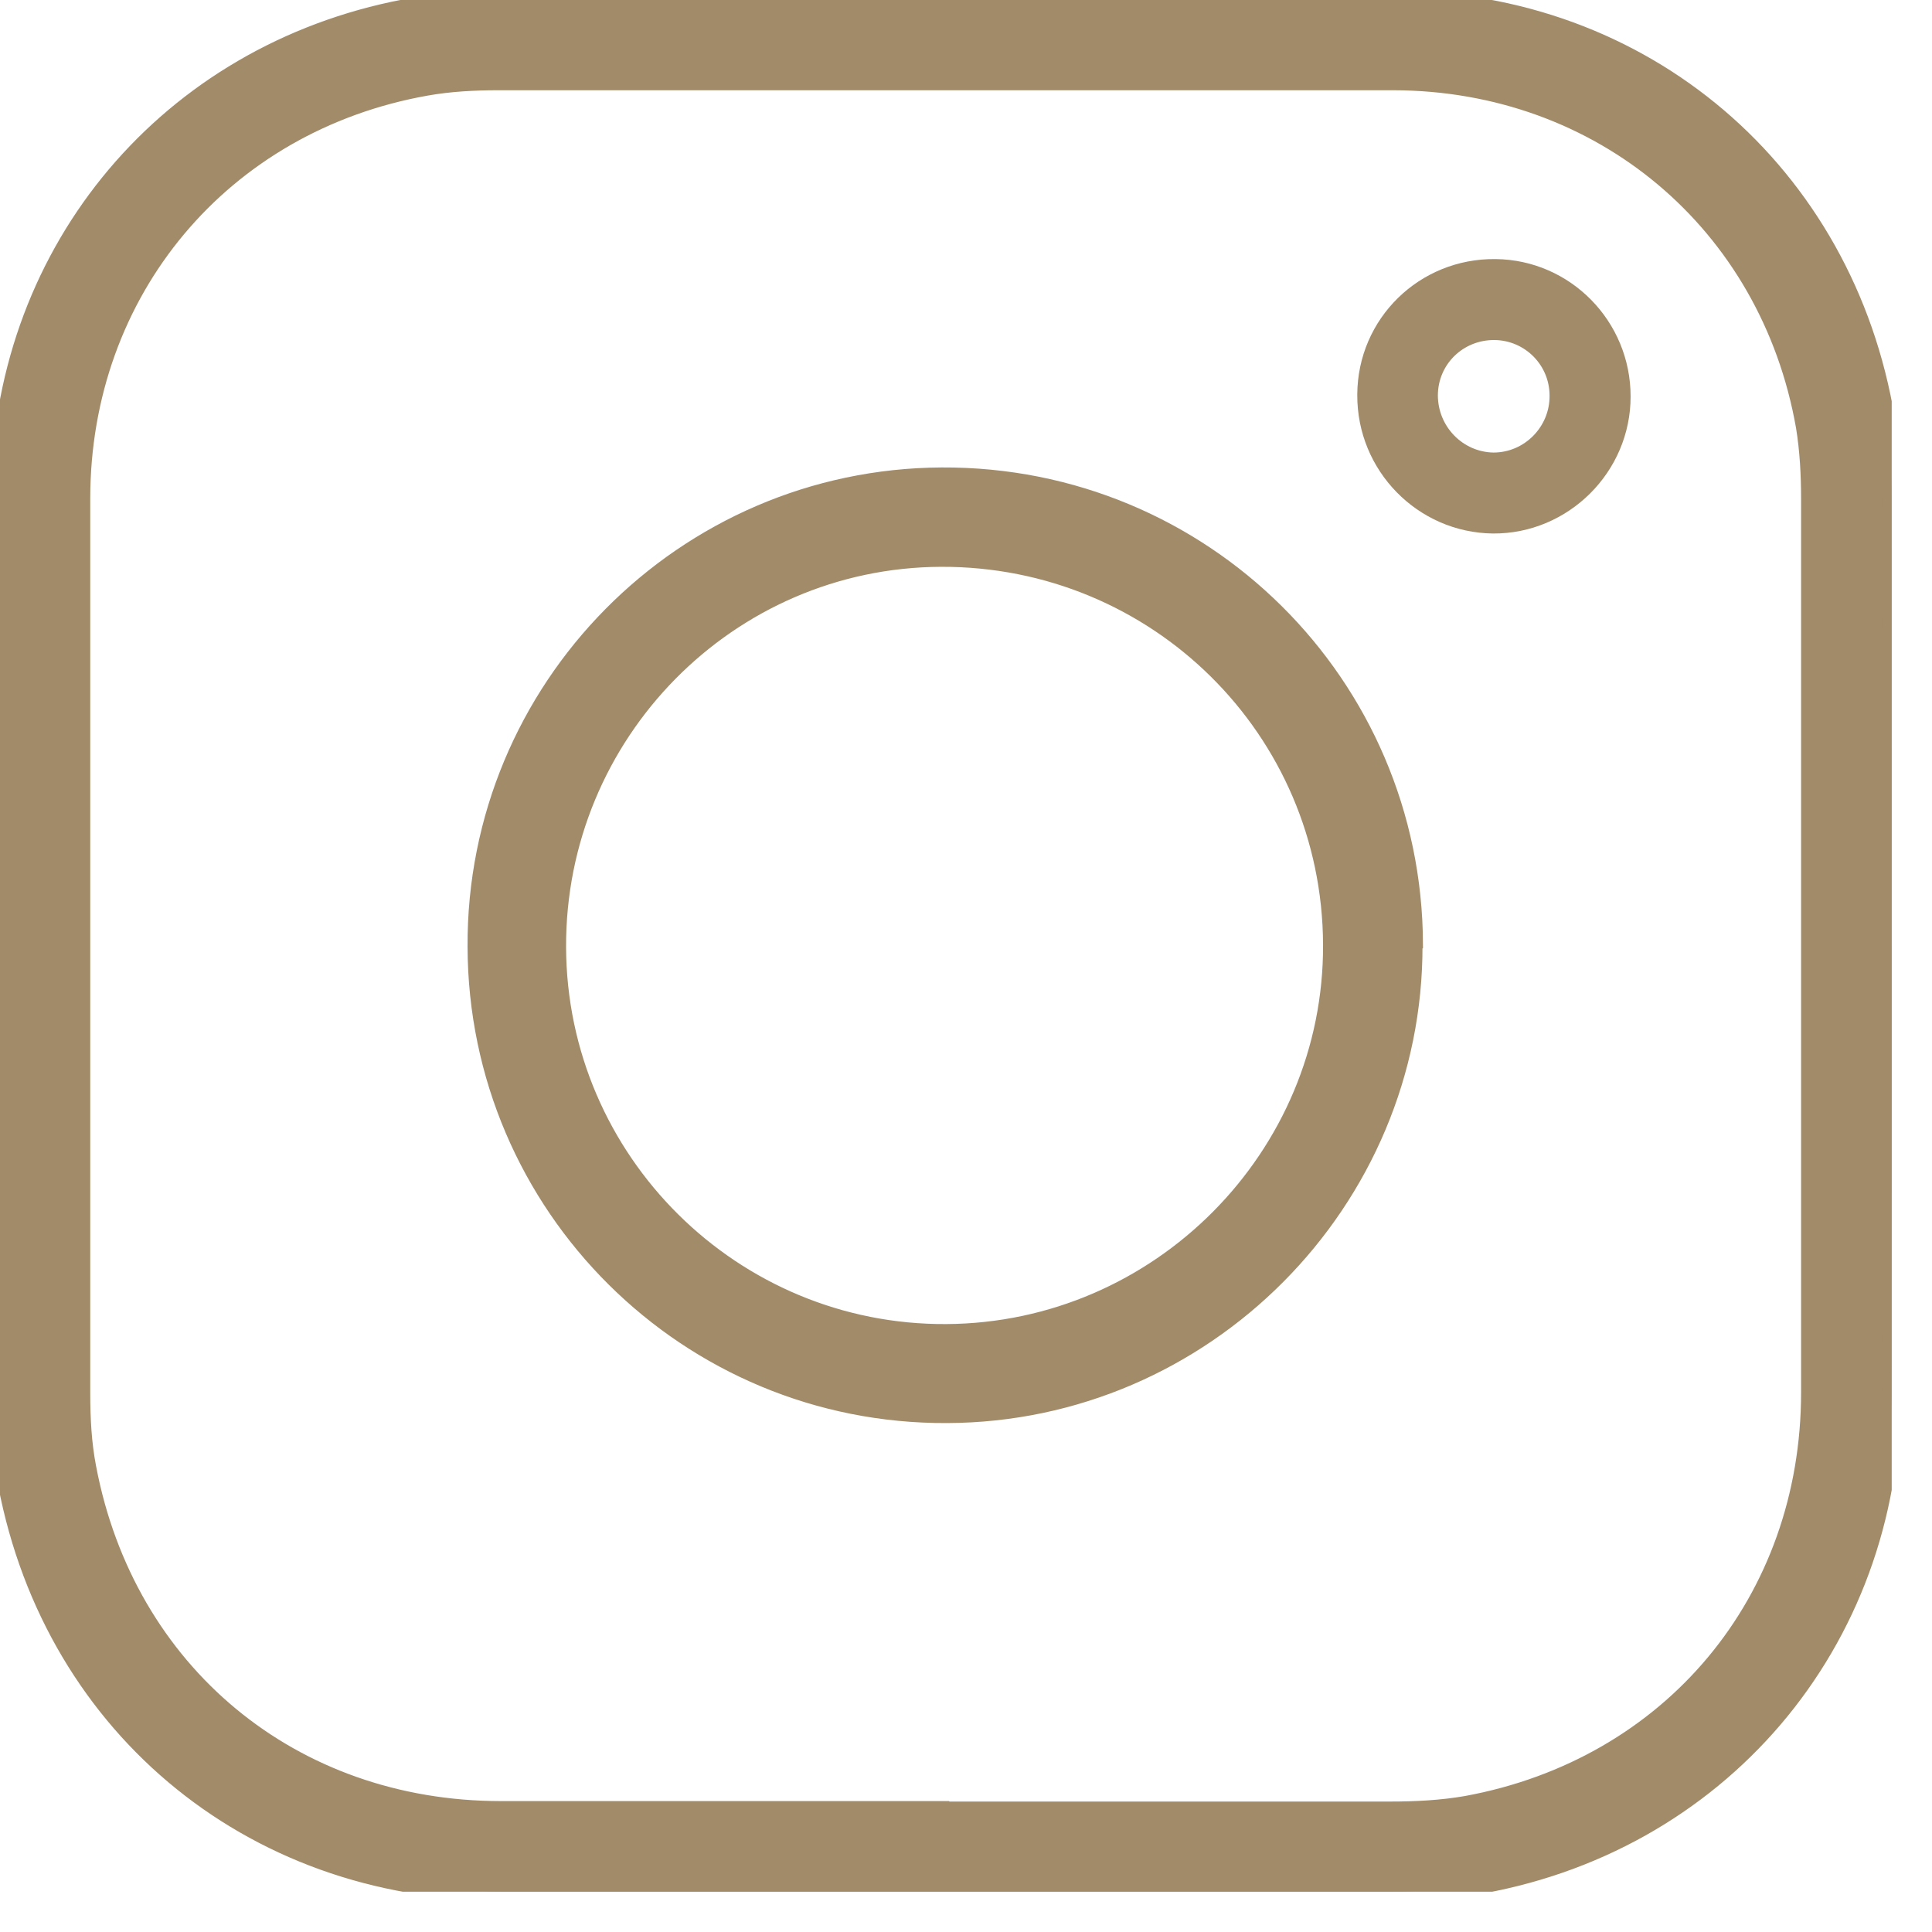 <svg width="21" height="21" viewBox="0 0 21 21" fill="none" xmlns="http://www.w3.org/2000/svg">
<g id="Livello_1" clip-path="url(#clip0_1335_5334)">
<path id="Vector" d="M-6.87037e-05 10.281C-6.87037e-05 8.656 -6.87037e-05 7.031 -6.87037e-05 5.405C0.005 2.81 1.738 0.66 4.277 0.117C4.647 0.037 5.032 0.005 5.411 0.005C8.653 0 11.895 0 15.137 0C17.859 0 20.056 1.874 20.497 4.562C20.544 4.843 20.558 5.129 20.558 5.415C20.558 8.656 20.562 11.902 20.558 15.143C20.558 17.86 18.67 20.071 15.99 20.502C15.704 20.548 15.409 20.558 15.114 20.558C11.89 20.558 8.672 20.558 5.449 20.558C2.703 20.558 0.511 18.708 0.056 16.005C0.005 15.71 -0.005 15.405 -0.005 15.11C-0.009 13.499 -0.005 11.888 -0.005 10.277L-6.87037e-05 10.281ZM10.279 19.682C11.89 19.682 13.502 19.682 15.109 19.682C15.386 19.682 15.667 19.668 15.938 19.621C18.168 19.213 19.677 17.401 19.677 15.134C19.677 11.897 19.677 8.661 19.677 5.424C19.677 5.162 19.663 4.895 19.621 4.637C19.232 2.422 17.405 0.885 15.147 0.881C11.905 0.881 8.658 0.881 5.416 0.881C5.153 0.881 4.886 0.895 4.629 0.941C2.413 1.335 0.881 3.162 0.881 5.419C0.881 8.661 0.881 11.907 0.881 15.148C0.881 15.419 0.895 15.691 0.946 15.954C1.368 18.183 3.172 19.677 5.444 19.677C7.056 19.677 8.667 19.677 10.274 19.677L10.279 19.682Z" fill="#A28B69" stroke="#A28B69" stroke-width="0.2"/>
<path id="Vector_2" d="M15.362 10.268C15.372 13.059 13.09 15.359 10.293 15.368C7.482 15.382 5.191 13.111 5.182 10.291C5.168 7.485 7.435 5.195 10.237 5.181C13.067 5.167 15.357 7.438 15.367 10.263L15.362 10.268ZM14.481 10.268C14.472 7.926 12.575 6.052 10.227 6.061C7.913 6.071 6.044 7.972 6.053 10.296C6.062 12.623 7.965 14.507 10.288 14.492C12.603 14.478 14.491 12.577 14.481 10.268Z" fill="#A28B69" stroke="#A28B69" stroke-width="0.2"/>
<path id="Vector_3" d="M14.753 4.286C14.758 3.462 15.428 2.806 16.257 2.816C17.068 2.825 17.724 3.49 17.724 4.31C17.724 5.134 17.044 5.804 16.229 5.799C15.409 5.79 14.748 5.115 14.753 4.291V4.286ZM15.629 4.296C15.629 4.638 15.901 4.914 16.234 4.919C16.571 4.919 16.847 4.638 16.843 4.3C16.843 3.968 16.576 3.701 16.248 3.696C15.906 3.691 15.629 3.958 15.629 4.3V4.296Z" fill="#A28B69"/>
</g>
<defs>
<clipPath id="clip0_1335_5334">
<rect width="20.562" height="20.562" fill="white"/>
</clipPath>
</defs>
</svg>
